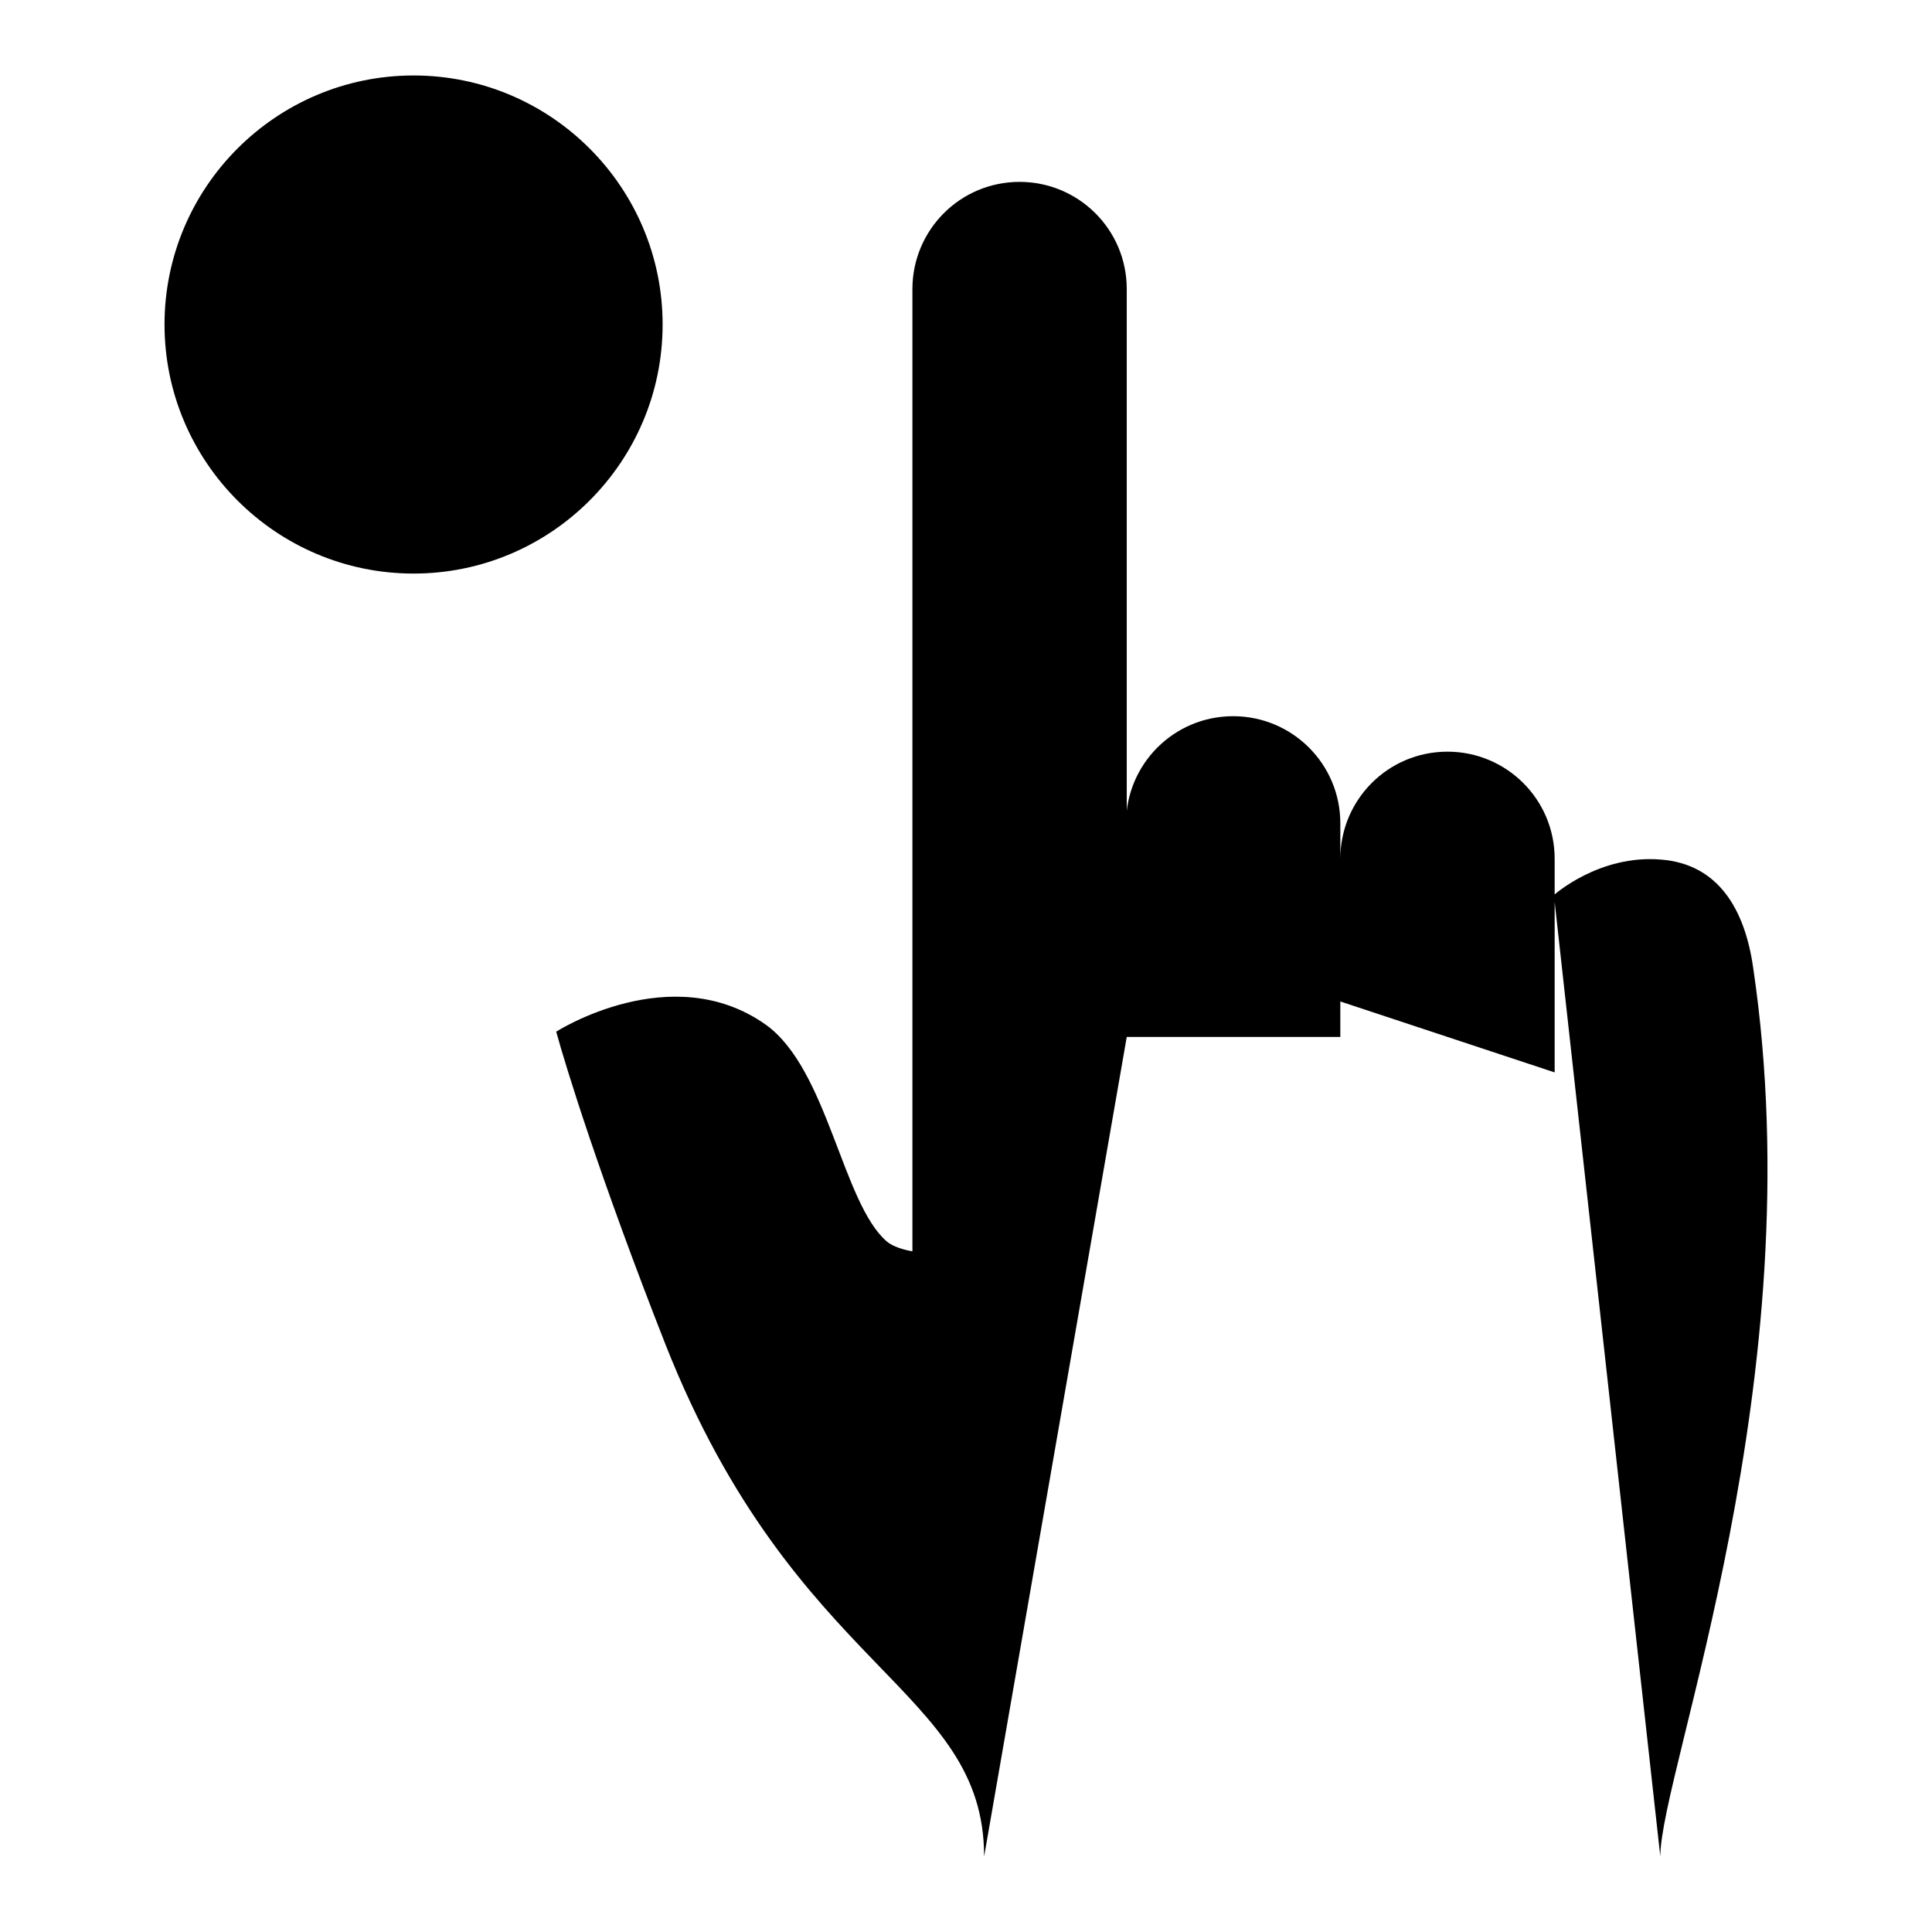 <?xml version="1.0" encoding="utf-8"?>
<!-- Svg Vector Icons : http://www.onlinewebfonts.com/icon -->
<!DOCTYPE svg PUBLIC "-//W3C//DTD SVG 1.1//EN" "http://www.w3.org/Graphics/SVG/1.1/DTD/svg11.dtd">
<svg version="1.1" xmlns="http://www.w3.org/2000/svg" xmlns:xlink="http://www.w3.org/1999/xlink" x="0px" y="0px" viewBox="0 0 256 256" enable-background="new 0 0 256 256" xml:space="preserve">
<g> <path fill="#000000" d="M149.2,137.4v-28.3c0-7.8,6.3-14.2,14.2-14.2l0,0c7.8,0,14.2,6.3,14.2,14.2v28.3 M177.6,132.7v-18.9 c0-7.8,6.3-14.2,14.2-14.2l0,0c7.8,0,14.2,6.3,14.2,14.2v28.3 M130.4,246c0-22.4-25-24.3-42.2-67.8c-8.8-22.4-13.3-37.1-14.5-41.5 c0,0,15.3-9.8,27.8-0.9c8.2,5.9,10.1,23.6,16,28.7c1.2,1,3.4,1.3,3.4,1.3V38.3c0-7.8,6.3-14.2,14.2-14.2l0,0 c7.8,0,14.2,6.3,14.2,14.2v99.1 M205.9,118.6c0,0,6-5.4,14.2-4.7c7.6,0.6,11.1,6.6,12.2,14.3C240.4,182.7,220,234.8,220,246  M21.8,43c0,18.2,14.8,33,33,33c18.2,0,33-14.8,33-33c0-18.2-14.8-33-33-33C36.6,10,21.8,24.8,21.8,43z M54.8,28.9V43l9.4,14.2 L54.8,28.9z"/></g>
</svg>
